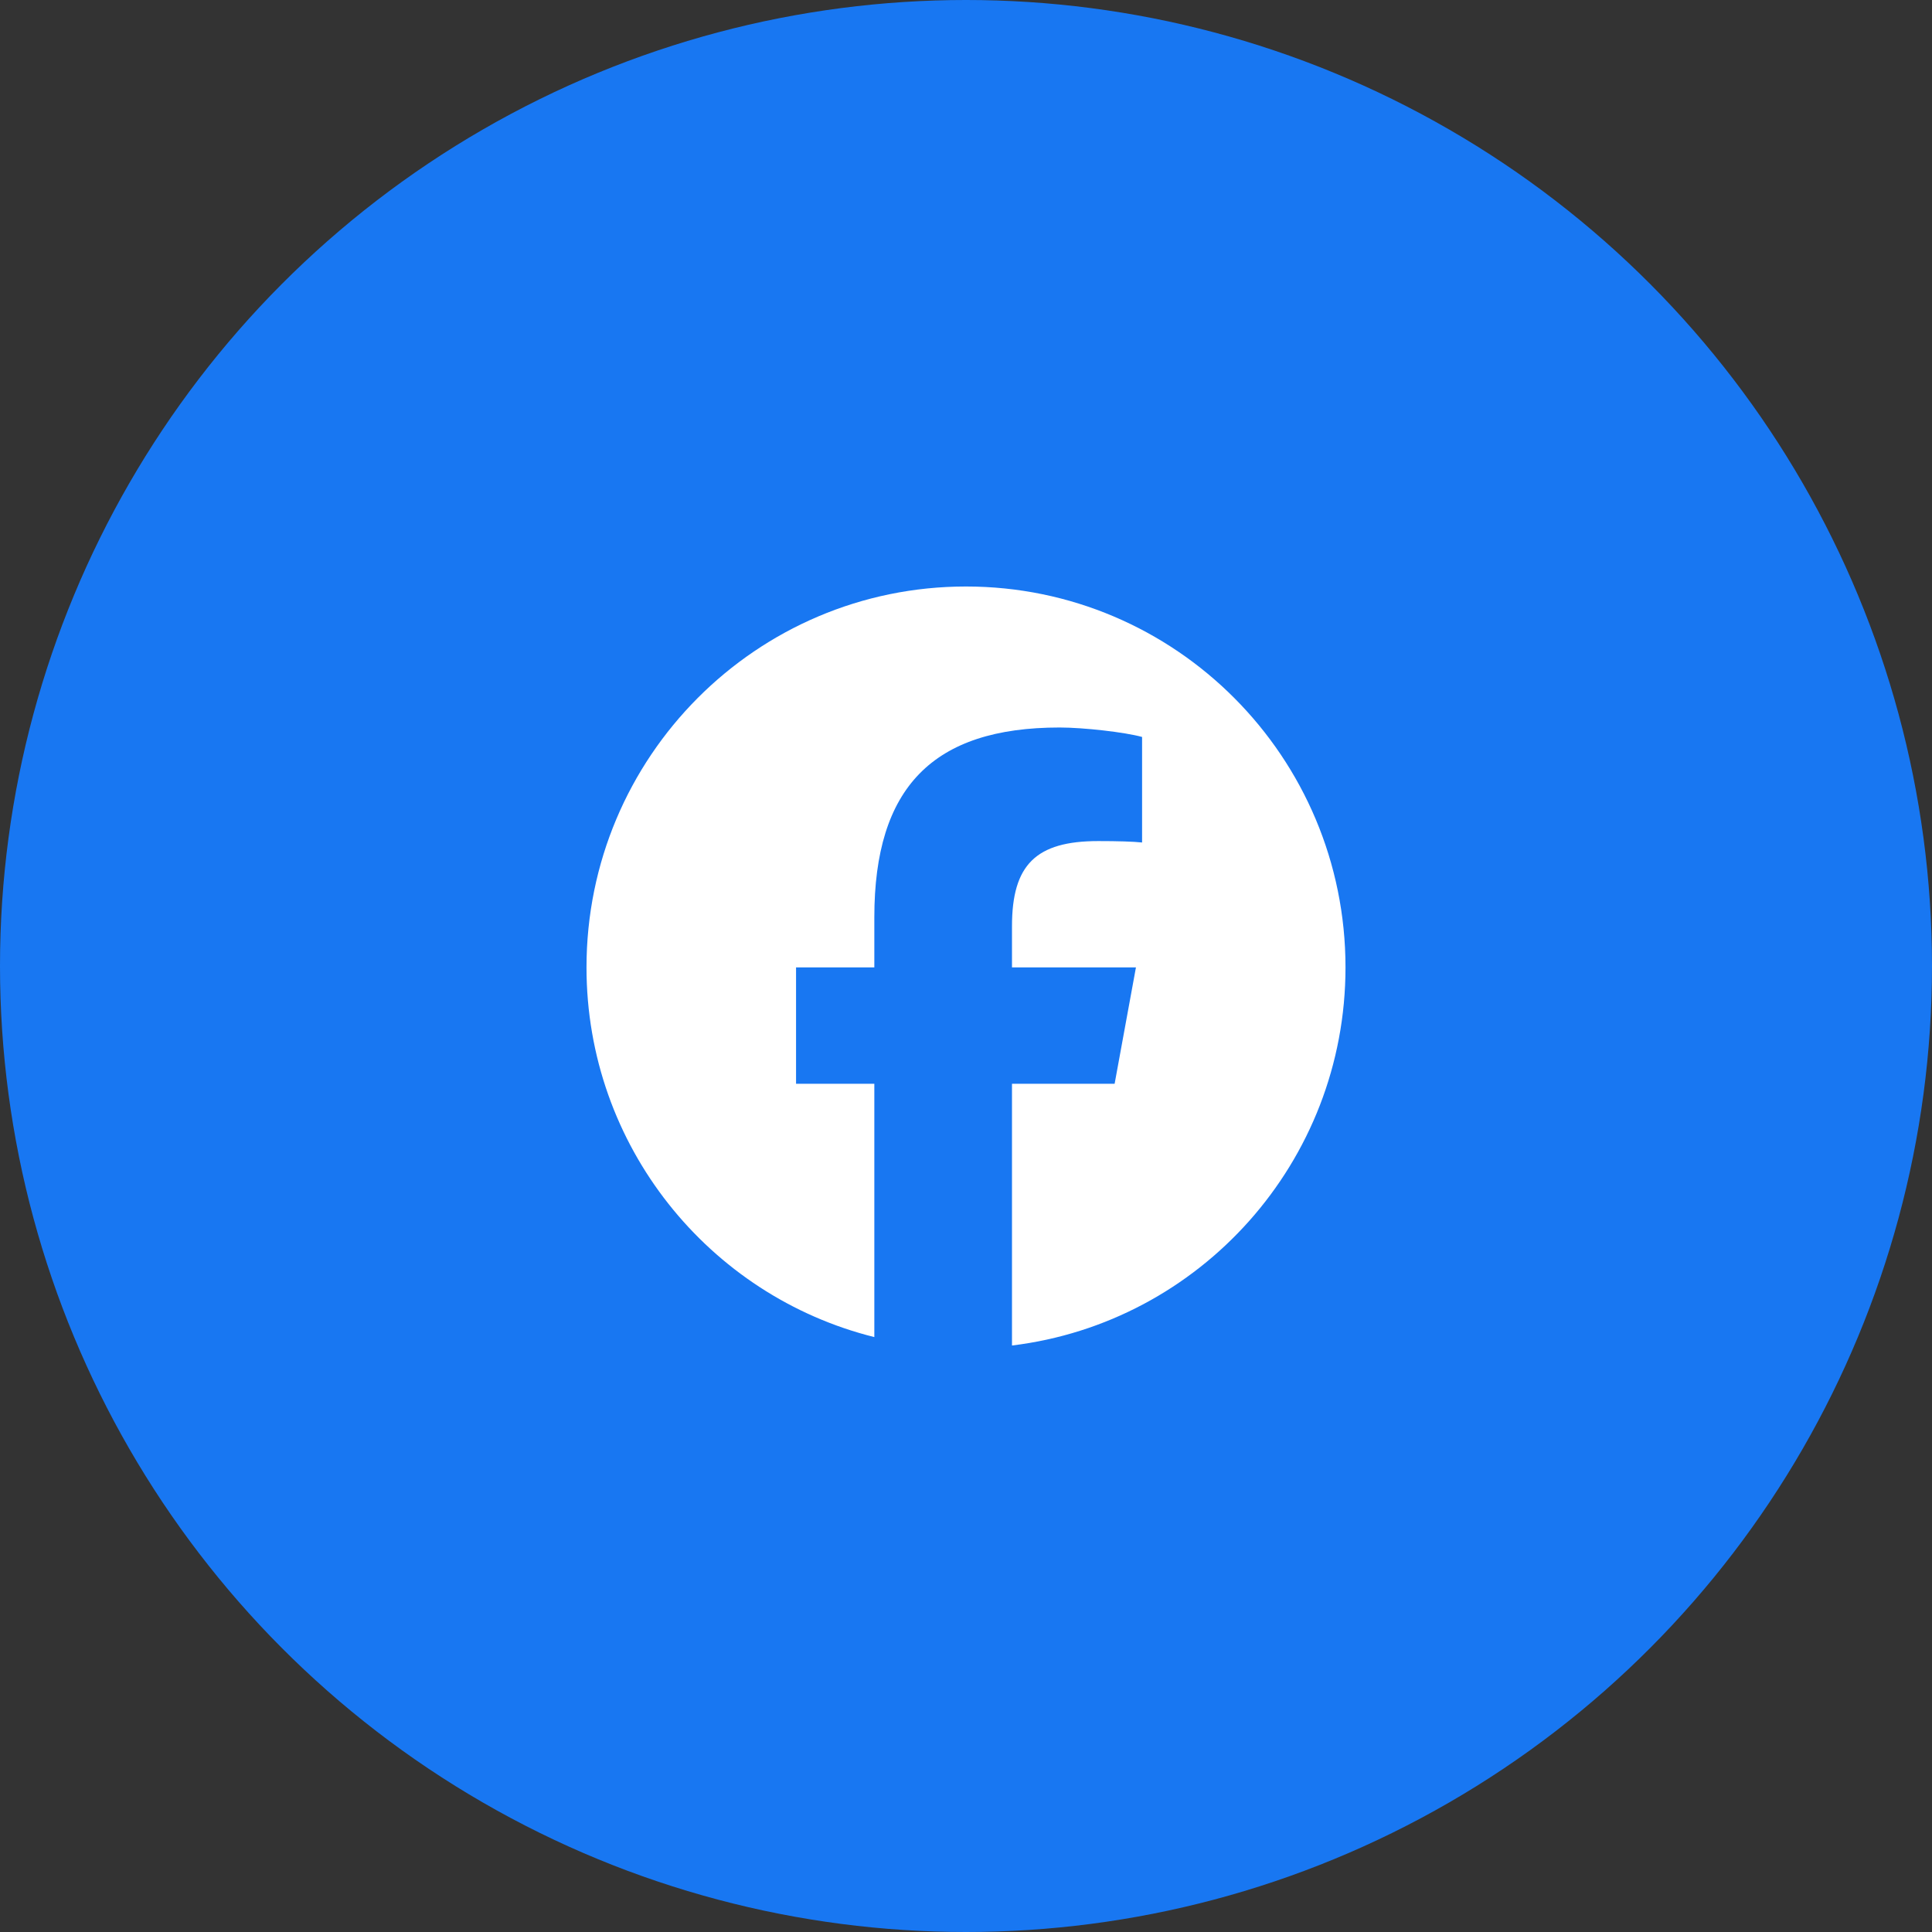 <svg width="56" height="56" viewBox="0 0 56 56" fill="none" xmlns="http://www.w3.org/2000/svg">
<rect x="0" y="0" width="56" height="56" fill="#333333" stroke="none"/>
<g clip-path="url(#clip0_549_8278)">
<circle cx="28" cy="28" r="28" fill="#1877F2"/>
<path d="M39 28.04C39 21.943 34.075 17 28 17C21.925 17 17 21.943 17 28.04C17 33.218 20.552 37.563 25.343 38.756V31.414H23.074V28.04H25.343V26.587C25.343 22.829 27.037 21.087 30.713 21.087C31.41 21.087 32.612 21.224 33.104 21.361V24.42C32.844 24.392 32.394 24.379 31.833 24.379C30.029 24.379 29.333 25.064 29.333 26.847V28.04H32.926L32.308 31.414H29.333V39C34.779 38.34 39 33.685 39 28.04Z" fill="white"/>
</g>
<defs>
<clipPath id="clip0_549_8278">
<rect width="56" height="56" fill="white"/>
</clipPath>
</defs>
</svg>
